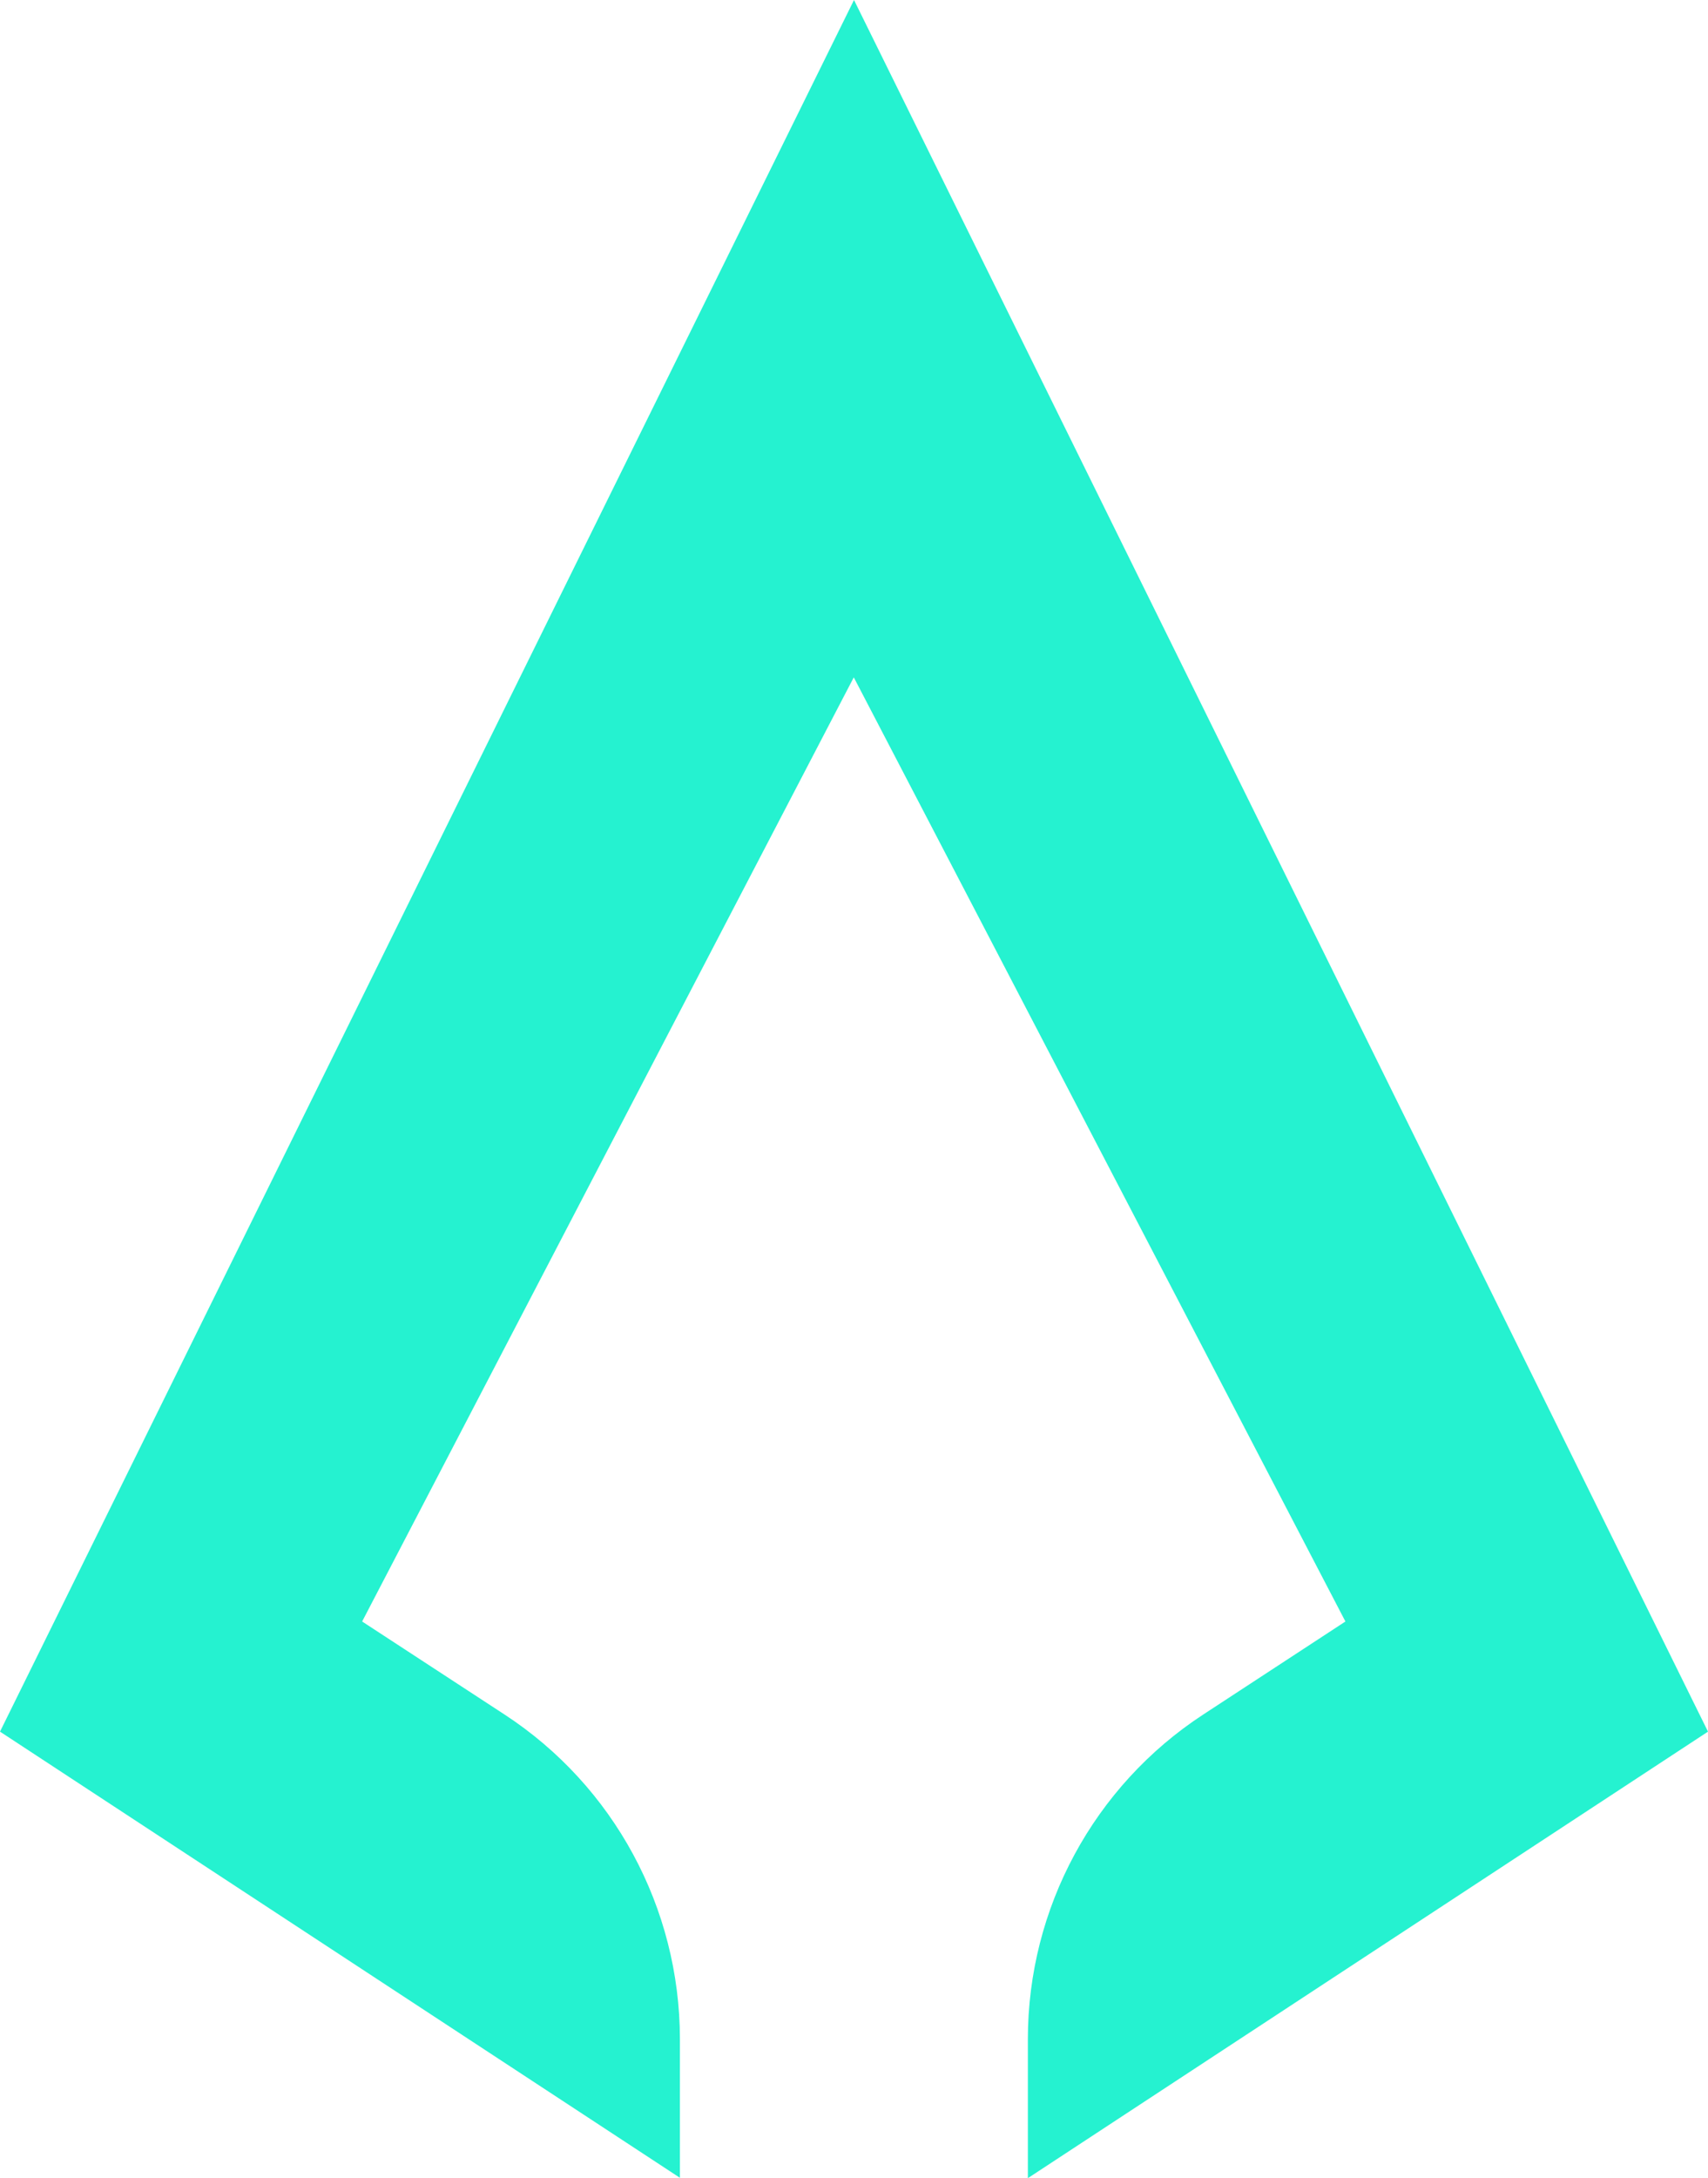 <svg width="131" height="167" viewBox="0 0 131 167" fill="none" xmlns="http://www.w3.org/2000/svg">
<path d="M78.835 167V156.354C78.835 146.304 83.903 136.937 92.288 131.46L103.191 124.329L65.483 51.936L27.775 124.329L38.694 131.46C47.08 136.937 52.131 146.287 52.148 156.319V166.983L0 132.774L65.5 0L131 132.774L78.852 167H78.835Z" fill="#25F2D0"/>
</svg>
